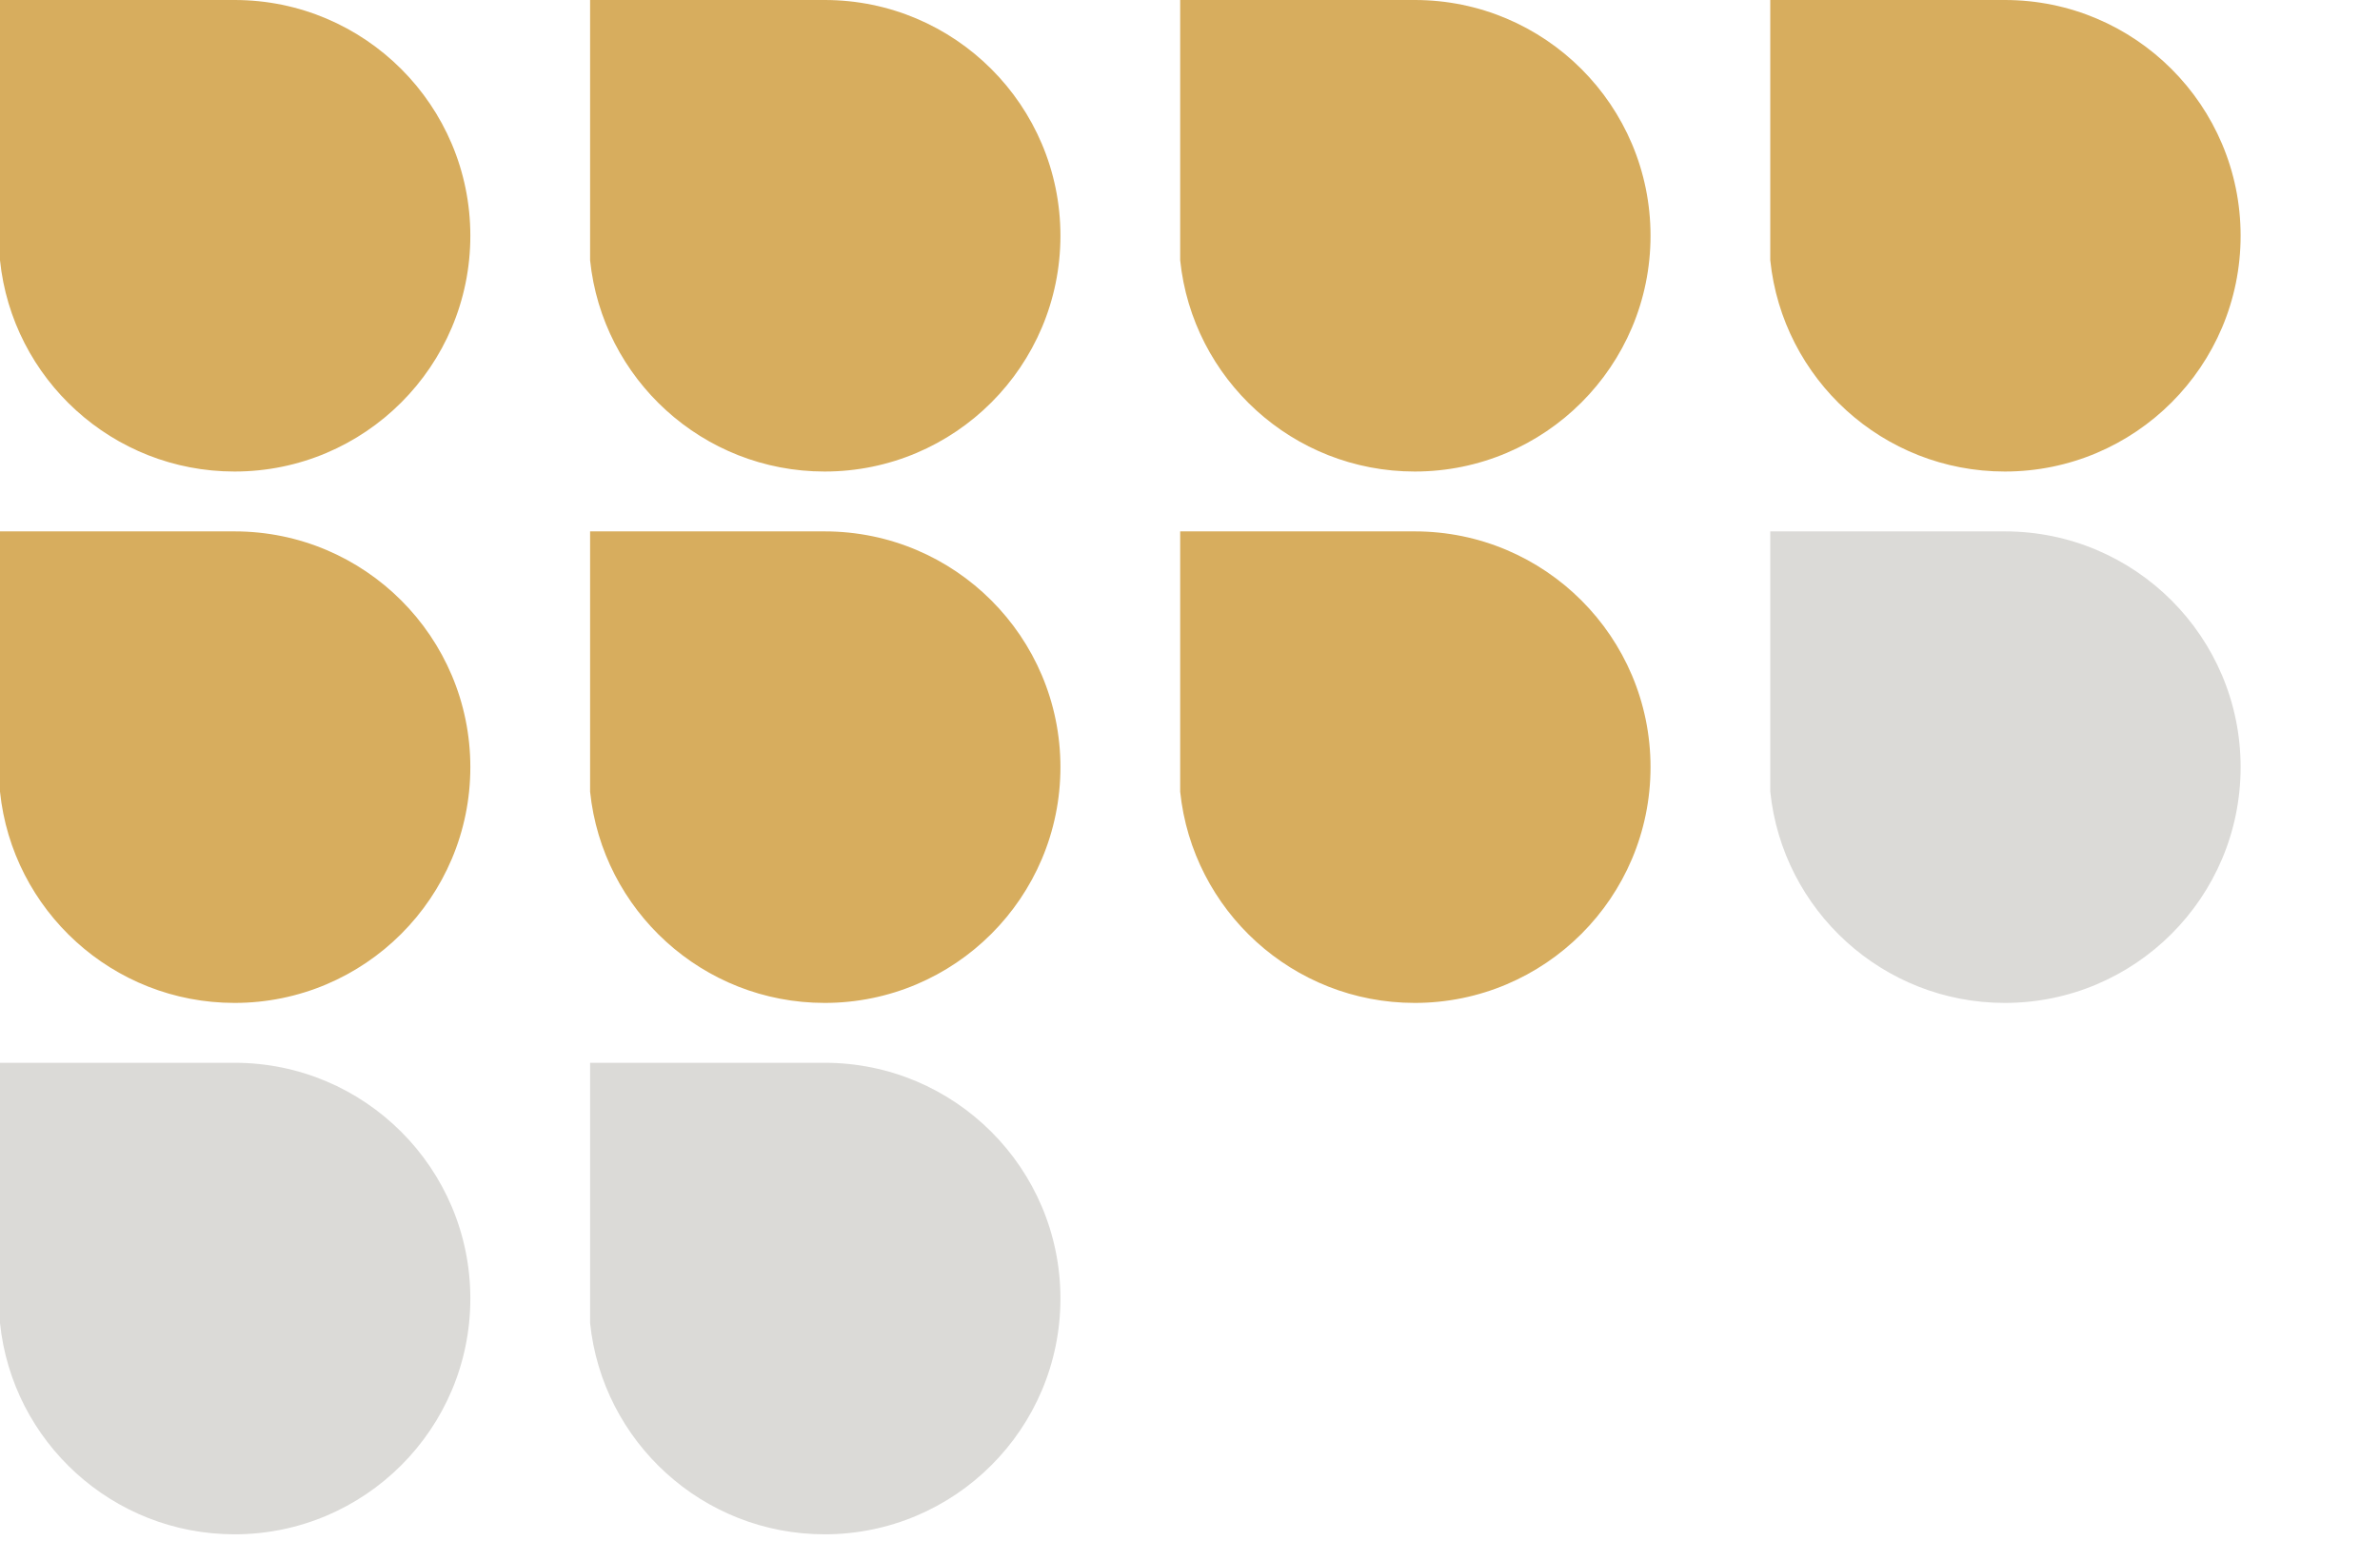 <svg width="318" height="206" viewBox="0 0 318 206" fill="none" xmlns="http://www.w3.org/2000/svg">
<path d="M62.844 31.507C62.844 48.907 48.737 63.014 31.337 63.014C15.046 63.014 1.636 50.642 0 34.779L0 0L31.337 0C48.737 0 62.844 14.107 62.844 31.507Z" fill="#D7AD5E"/>
<path d="M141.688 31.507C141.688 48.907 127.581 63.014 110.181 63.014C93.89 63.014 80.48 50.642 78.844 34.779V0L110.181 0C127.581 0 141.688 14.107 141.688 31.507Z" fill="#D7AD5E"/>
<path d="M220.532 31.507C220.532 48.907 206.425 63.014 189.025 63.014C172.733 63.014 159.324 50.642 157.688 34.779V0L189.025 0C206.425 0 220.532 14.107 220.532 31.507Z" fill="#D7AD5E"/>
<path d="M299.376 31.507C299.376 48.907 285.269 63.014 267.869 63.014C251.578 63.014 238.168 50.642 236.532 34.779V0L267.869 0C285.269 0 299.376 14.107 299.376 31.507Z" fill="#D7AD5E"/>
<path d="M62.844 102.521C62.844 119.921 48.737 134.028 31.337 134.028C15.046 134.028 1.636 121.656 0 105.793L0 71.014H31.337C48.737 71.014 62.844 85.121 62.844 102.521Z" fill="#D7AD5E"/>
<path d="M141.688 102.521C141.688 119.921 127.581 134.028 110.181 134.028C93.89 134.028 80.48 121.656 78.844 105.793V71.014H110.181C127.581 71.014 141.688 85.121 141.688 102.521Z" fill="#D7AD5E"/>
<path d="M220.532 102.521C220.532 119.921 206.425 134.028 189.025 134.028C172.733 134.028 159.324 121.656 157.688 105.793V71.014H189.025C206.425 71.014 220.532 85.121 220.532 102.521Z" fill="#D7AD5E"/>
<path d="M299.376 102.521C299.376 119.921 285.269 134.028 267.869 134.028C251.578 134.028 238.168 121.656 236.532 105.793V71.014H267.869C285.269 71.014 299.376 85.121 299.376 102.521Z" fill="#DBDAD7"/>
<path d="M62.844 173.535C62.844 190.936 48.737 205.042 31.337 205.042C15.046 205.042 1.636 192.67 0 176.807L0 142.028H31.337C48.737 142.028 62.844 156.135 62.844 173.535Z" fill="#DBDAD7"/>
<path d="M141.688 173.535C141.688 190.936 127.581 205.042 110.181 205.042C93.89 205.042 80.48 192.67 78.844 176.807V142.028H110.181C127.581 142.028 141.688 156.135 141.688 173.535Z" fill="#DBDAD7"/>
</svg>